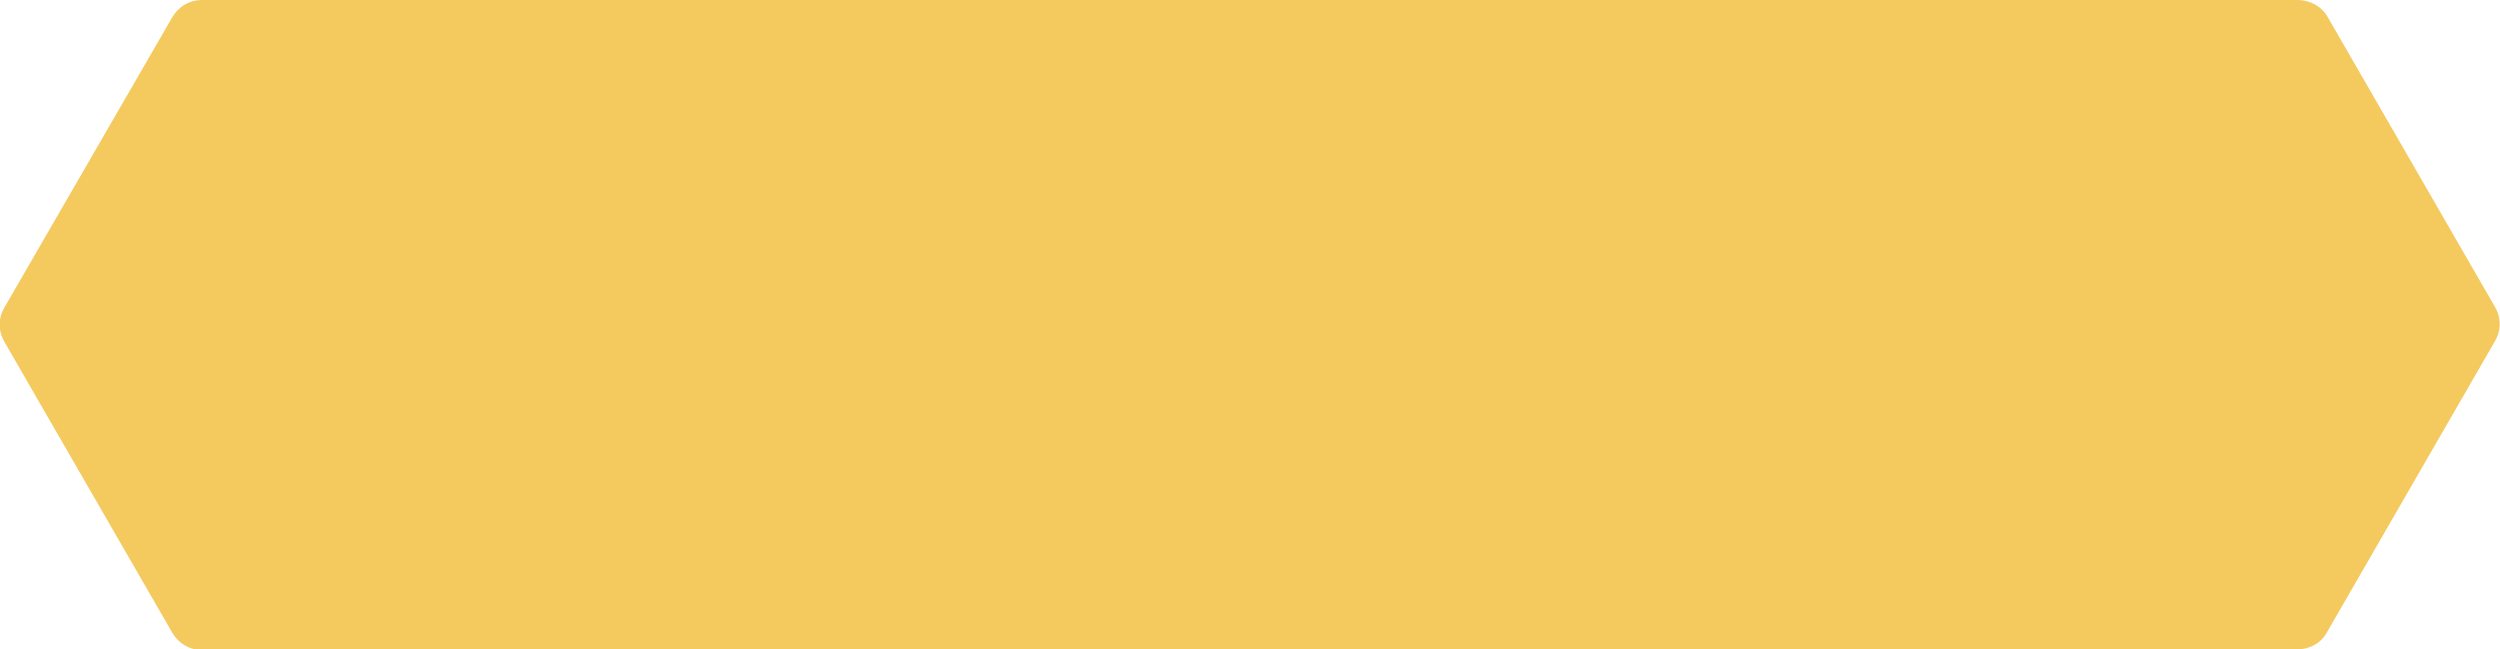 <?xml version="1.0" encoding="UTF-8"?>
<svg id="Layer_2" xmlns="http://www.w3.org/2000/svg" version="1.1" viewBox="0 0 390.4 101.4">
  <!-- Generator: Adobe Illustrator 29.3.1, SVG Export Plug-In . SVG Version: 2.1.0 Build 151)  -->
  <defs>
    <style>
      .st0 {
        fill: #f4c95d;
      }
    </style>
  </defs>
  <g id="Layer_1-2">
    <path class="st0" d="M31.5,101.4h327.3c1.9,0,3.7-1,4.6-2.7l26.2-45.4c1-1.7,1-3.7,0-5.4l-26.2-45.4C362.5,1,360.7,0,358.8,0H31.5C29.6,0,27.9,1,26.9,2.7L.7,48c-1,1.7-1,3.7,0,5.4l26.2,45.4c1,1.7,2.7,2.7,4.6,2.7h0Z"/>
  </g>
</svg>